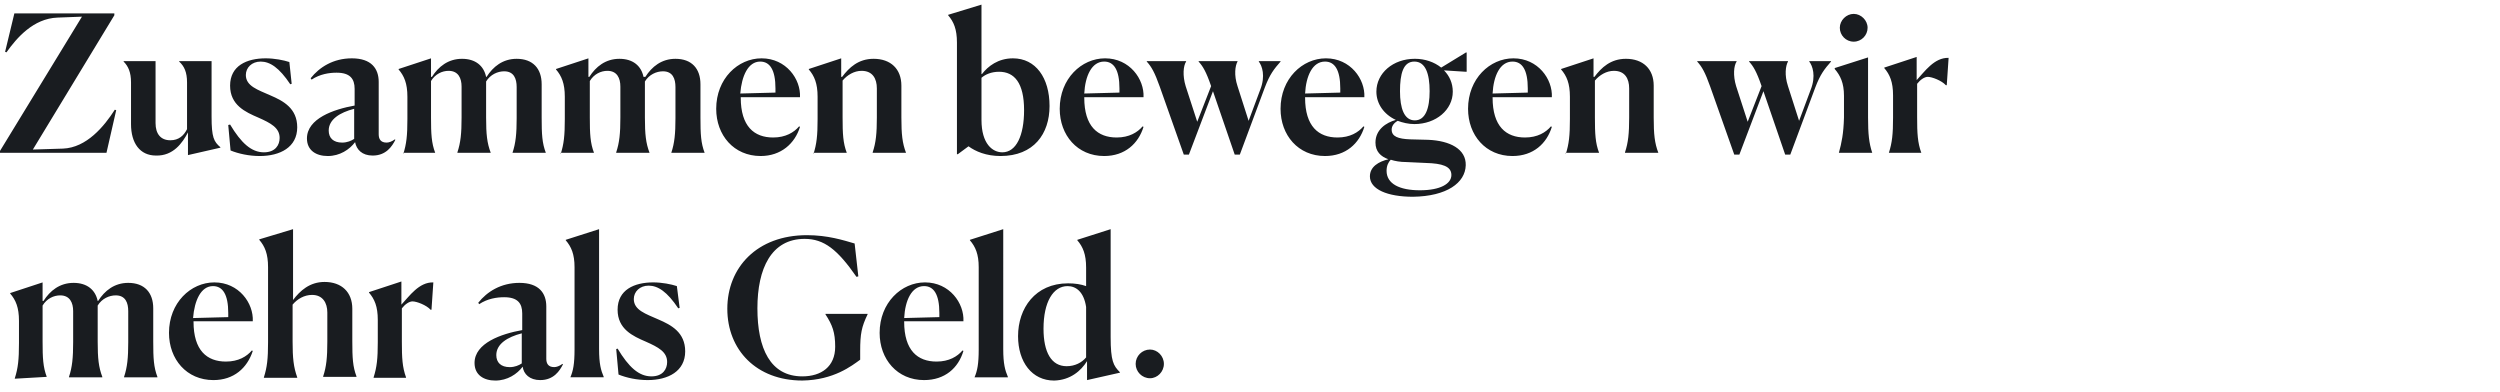 <svg version="1.1" id="Ebene_1" xmlns="http://www.w3.org/2000/svg" x="0" y="0" viewBox="0 0 540 84.6" style="enable-background:new 0 0 540 84.6" xml:space="preserve"><style>.st0{fill:#191c20}</style><path class="st0" d="M248.4 81.7c1.6 0 3-1.4 3-3.1s-1.4-3.1-3-3.1c-1.7 0-3.1 1.4-3.1 3.1s1.4 3.1 3.1 3.1M234.8 78v4.1l7.1-1.6v-.1c-1.4-1.4-2-2.4-2-7.6V49.5l-7.2 2.3v.1c1.2 1.4 1.9 3 1.9 5.9v4c-1.1-.4-2.4-.6-3.9-.6-7.1 0-10.8 5.4-10.8 11.4 0 5.6 3 9.6 7.8 9.6 3.5-.1 5.8-2.1 7.1-4.2zm-4.4 1.1c-3.3 0-5-3-5-8.1 0-5.8 2.1-9.2 5.2-9.2 1.8 0 3.5 1.2 4 4.5v10.9c-.9 1.1-2.4 1.9-4.2 1.9m-19.9 2.4h7.2v-.1c-.6-1.4-1-2.8-1-6V49.5l-7.2 2.3v.1c1.2 1.4 1.9 3 1.9 5.8v17.8c0 3.1-.3 4.6-.9 6zm-2.4-5.7-.2-.1c-1.1 1.3-2.9 2.4-5.6 2.4-4.1 0-7-2.4-7-8.6v-.1h12.8c.2-3.9-3-8.4-8.3-8.4-5.1 0-9.8 4.4-9.8 10.9 0 5.7 3.8 10.2 9.6 10.2 4.5 0 7.4-2.6 8.5-6.3m-8.5-14c2.1 0 3.3 1.8 3.3 5.8v.9l-7.6.2c.2-3.8 1.6-6.9 4.3-6.9m-13.8 15.9v-1.9c0-3.7.3-5.2 1.6-7.9v-.1h-9.1v.1c1.5 2.3 2.1 3.9 2.1 7 0 4.3-3 6.4-7.1 6.4-6.9 0-9.7-6-9.7-14.7 0-8.6 3-15 10.2-15 4.2 0 7.1 2.3 11.2 8.2l.4-.1-.8-7.1c-2.4-.7-5.8-1.8-10.3-1.8-10.8 0-17.2 7-17.2 15.9s6.3 15.5 16.2 15.5c6.8-.1 10.7-3.2 12.5-4.5m-39.6-15.9c-1.2-.4-3.2-.8-5.1-.8-4.1 0-7.7 1.6-7.7 5.9 0 4.2 3.3 5.7 6.1 6.9 2.7 1.2 4.6 2.2 4.6 4.4 0 1.5-.9 3.1-3.4 3.1-2.7 0-4.9-2-7.3-6l-.3.1.5 5.5c1.7.7 4 1.2 6.3 1.2 4.4 0 8.1-1.9 8.1-6.2 0-4.1-3-5.7-5.8-6.9-2.7-1.2-5.3-2-5.3-4.4 0-1.6 1.3-2.9 3.2-2.9 2 0 4 1.3 6.4 4.9l.3-.1-.6-4.7zm-23 19.7h7.2v-.1c-.6-1.4-1-2.8-1-6V49.5l-7.2 2.3v.1c1.2 1.4 1.9 3 1.9 5.8v17.8c0 3.1-.3 4.6-.9 6zm-6.5.6c2.9 0 4.2-2 4.9-3.4l-.1-.1c-.7.5-1.3.7-1.8.7-1.3 0-1.7-.8-1.7-1.8V66.2c0-2.9-1.6-5.1-5.8-5.1-4 0-7 1.9-8.9 4.3l.2.3c1.8-1.2 3.8-1.5 5.4-1.5 2.9 0 3.9 1.3 3.9 3.5v3.6c-4.5.8-10.3 2.8-10.3 7.1 0 2.6 2 3.8 4.5 3.8 2.6 0 4.7-1.4 5.9-3 .2 1.6 1.5 2.9 3.8 2.9m-6.6-2.8c-1.9 0-2.9-1-2.9-2.6 0-2.4 2.4-3.9 5.5-4.7v6.5c-.6.4-1.5.8-2.6.8m-22.4 2.2c-.8-2.2-.9-4.2-.9-7.7v-7.2c.7-.9 1.6-1.5 2.3-1.5.9 0 3 .8 3.9 1.8h.2l.4-5.9c-3.1-.1-5.2 3-6.9 4.8v-5l-7 2.3v.1c1.2 1.4 1.9 3 1.9 5.9v4.8c0 3.6-.2 5.4-.9 7.6v.1h7zm-23.5 0c-.8-2.2-1-4.2-1-7.7v-8c1-1.2 2.5-2.1 4.2-2.1 2.3 0 3.3 1.7 3.3 3.8v6.3c0 3.4-.2 5.4-.9 7.5v.1H77v-.1c-.8-2.1-.9-4-.9-7.6v-7c0-3.6-2.3-5.8-6-5.8-3.2 0-5.3 1.9-6.8 3.9V49.5L56 51.7v.1c1.2 1.4 1.9 3 1.9 5.9v16.2c0 3.6-.2 5.4-.9 7.6v.1h7.2zm-9.6-5.7-.2-.1c-1.1 1.3-2.9 2.4-5.6 2.4-4.1 0-7-2.4-7-8.6v-.1h12.8c.2-3.9-3-8.4-8.3-8.4-5.1 0-9.8 4.4-9.8 10.9 0 5.7 3.8 10.2 9.6 10.2 4.4 0 7.3-2.6 8.5-6.3m-8.6-14c2.1 0 3.3 1.8 3.3 5.8v.9l-7.6.2c.3-3.8 1.7-6.9 4.3-6.9M10.1 81.4c-.8-2.1-.9-4.1-.9-7.6V66c.9-1.5 2.4-2.2 3.8-2.2 2.1 0 2.8 1.6 2.8 3.4v6.7c0 3.4-.2 5.4-.9 7.5v.1h7.2v-.1c-.8-2.1-1-4-1-7.6V66c.9-1.5 2.5-2.2 3.9-2.2 2.1 0 2.7 1.6 2.7 3.4v6.7c0 3.4-.2 5.4-.9 7.5v.1H34v-.1c-.8-2.1-.9-4-.9-7.6v-7.2c0-3.4-1.9-5.5-5.4-5.5-3 0-5.1 1.7-6.5 3.9h-.1c-.5-2.4-2.3-3.9-5.2-3.9-3 0-5.1 1.7-6.5 3.9h-.2v-4l-7 2.3v.1c1.2 1.4 1.9 3 1.9 5.9v4.8c0 3.6-.2 5.4-.9 7.6v.1l6.9-.4zM415 33c-.8-2.2-.9-4.2-.9-7.7v-7.2c.7-.9 1.6-1.5 2.3-1.5.9 0 3 .8 3.9 1.8h.2l.4-5.9c-3.1-.1-5.2 3-6.9 4.8v-5l-7 2.3v.1c1.2 1.4 1.9 3 1.9 5.9v4.8c0 3.6-.2 5.4-.9 7.6h7zm-17.8 0h7.2c-.7-2.1-.9-4.1-.9-7.6v-13l-7.2 2.3v.2c1.2 1.4 2 3 2 5.8v4.7c-.1 3.5-.5 5.4-1.1 7.6zm6.2-27c0-1.6-1.4-3-3-3s-3 1.4-3 3 1.3 3 3 3 3-1.4 3-3m-28.8 27.4h1.1l5.2-13.7 4.7 13.7h1.1l5.4-14.5c1.1-2.9 2-4 3.4-5.6v-.1h-4.7v.1c.7.9 1.5 3.1.3 6.1l-2.5 6.7-2.4-7.5c-.8-2.4-.5-4.4 0-5.3v-.1h-8.4v.1c.9 1 1.6 2.1 2.7 5.3l-3 7.7-2.5-7.7c-.7-2.3-.5-4.4.1-5.3v-.1h-8.5v.1c1 1.1 1.7 2.3 2.8 5.4l5.2 14.7zm-29.2-.4c-.8-2.1-.9-4.1-.9-7.6v-8c1-1.2 2.5-2.1 4.1-2.1 2.4 0 3.3 1.7 3.3 3.8v6.3c0 3.4-.2 5.4-.9 7.5v.1h7.2c-.8-2.1-1-4-1-7.6v-6.9c0-3.6-2.3-5.8-6-5.8-3.3 0-5.3 1.9-6.8 3.9h-.2v-4l-7 2.3v.1c1.2 1.4 1.9 3 1.9 5.9v4.8c0 3.6-.2 5.4-.9 7.6V33h7.2zm-10.2-5.6-.2-.1c-1.1 1.3-2.9 2.4-5.6 2.4-4.1 0-7-2.4-7-8.6V21h12.8c.2-3.9-3-8.4-8.3-8.4-5.1 0-9.8 4.4-9.8 10.9 0 5.7 3.8 10.2 9.6 10.2 4.5 0 7.4-2.7 8.5-6.3m-8.5-14.1c2.1 0 3.3 1.8 3.3 5.8v.9l-7.6.2c.2-3.8 1.6-6.9 4.3-6.9m-20 27.8c-4.4 0-7.2-1.4-7.2-4.2 0-1.1.4-1.9.9-2.4.9.3 2.1.5 3.3.5l4.3.2c3.5.1 5.5.7 5.5 2.6 0 1.9-2.4 3.3-6.8 3.3m9.9-5.4c.1-3.5-3.4-5.3-8.1-5.5l-3.9-.1c-2.6-.1-4-.6-4-2.1 0-.7.4-1.4 1.3-1.9 1.1.4 2.3.7 3.6.7 4.7 0 8.3-3.1 8.3-7 0-1.8-.7-3.4-1.9-4.6l4.7.3h.2v-4.1l-.1-.1-5.4 3.3c-1.5-1.2-3.5-1.9-5.7-1.9-4.7 0-8.3 3.1-8.3 7.1 0 2.6 1.6 4.9 4.2 6.1-2.1.6-4.4 2.1-4.4 4.9 0 1.9 1.1 3 2.8 3.6-2.1.5-4 1.6-4 3.7 0 2.8 3.8 4.4 9.3 4.4 7.3-.1 11.3-3 11.4-6.8m-11-9.7c-2.3 0-3.2-2.6-3.2-6.3 0-3.8.7-6.4 3.1-6.4s3.3 2.6 3.3 6.4c0 3.7-.9 6.3-3.2 6.3m-10.9 1.4-.2-.1c-1.1 1.3-2.9 2.4-5.6 2.4-4.1 0-7-2.4-7-8.6V21h12.8c.2-3.9-3-8.4-8.3-8.4-5.1 0-9.8 4.4-9.8 10.9 0 5.7 3.8 10.2 9.6 10.2 4.5 0 7.4-2.7 8.5-6.3m-8.5-14.1c2.1 0 3.3 1.8 3.3 5.8v.9l-7.6.2c.2-3.8 1.6-6.9 4.3-6.9m-30.5 20.1h1.1l5.2-13.7 4.7 13.7h1.1l5.4-14.5c1.1-2.9 2-4 3.4-5.6v-.1h-4.7v.1c.7.9 1.5 3.1.3 6.1l-2.5 6.7-2.4-7.5c-.8-2.4-.5-4.4 0-5.3v-.1h-8.4v.1c.9 1 1.6 2.1 2.7 5.3l-3 7.7-2.5-7.7c-.7-2.3-.5-4.4.1-5.3v-.1h-8.5v.1c1 1.1 1.7 2.3 2.8 5.4l5.2 14.7zm-8.7-6-.2-.1c-1.1 1.3-2.9 2.4-5.6 2.4-4.1 0-7-2.4-7-8.6V21H247c.2-3.9-3-8.4-8.3-8.4-5.1 0-9.8 4.4-9.8 10.9 0 5.7 3.8 10.2 9.6 10.2 4.5 0 7.4-2.7 8.5-6.3m-8.5-14.1c2.1 0 3.3 1.8 3.3 5.8v.9l-7.6.2c.2-3.8 1.6-6.9 4.3-6.9m-22 19.6c-2.1 0-4.5-1.8-4.5-7v-9.1c.8-.7 2.1-1.3 3.8-1.3 3.3 0 5.4 2.4 5.4 8.3 0 5.5-1.7 9.1-4.7 9.1m-.4.8c7.2 0 10.6-4.8 10.6-10.8 0-6.1-3-10.3-7.9-10.3-3.2 0-5.4 1.7-6.7 3.4h-.1V1l-7.2 2.2v.1c1.2 1.4 1.9 3 1.9 5.9v24.1h.2l2.3-1.7c1.5 1.1 3.8 2.1 6.9 2.1m-33.2-.7c-.8-2.1-.9-4.1-.9-7.6v-8c1-1.2 2.5-2.1 4.1-2.1 2.4 0 3.3 1.7 3.3 3.8v6.3c0 3.4-.2 5.4-.9 7.5v.1h7.2c-.8-2.1-1-4-1-7.6v-6.9c0-3.6-2.3-5.8-6-5.8-3.3 0-5.3 1.9-6.8 3.9h-.2v-4l-7 2.3v.1c1.2 1.4 1.9 3 1.9 5.9v4.8c0 3.6-.2 5.4-.9 7.6V33h7.2zm-10.1-5.6-.2-.1c-1.1 1.3-2.9 2.4-5.6 2.4-4.1 0-7-2.4-7-8.6V21h12.8c.2-3.9-3-8.4-8.3-8.4-5.1 0-9.8 4.4-9.8 10.9 0 5.7 3.8 10.2 9.6 10.2 4.4 0 7.4-2.7 8.5-6.3m-8.6-14.1c2.1 0 3.3 1.8 3.3 5.8v.9l-7.6.2c.3-3.8 1.7-6.9 4.3-6.9M128.3 33c-.8-2.1-.9-4.1-.9-7.6v-7.9c.9-1.5 2.4-2.2 3.8-2.2 2.1 0 2.8 1.6 2.8 3.4v6.7c0 3.4-.2 5.4-.9 7.5v.1h7.2c-.8-2.1-1-4-1-7.6v-7.8c.9-1.5 2.5-2.2 3.9-2.2 2.1 0 2.7 1.6 2.7 3.4v6.7c0 3.4-.2 5.4-.9 7.5h7.2c-.8-2.1-.9-4-.9-7.6v-7.2c0-3.4-1.9-5.5-5.4-5.5-3 0-5.1 1.7-6.5 3.9h-.4c-.5-2.4-2.3-3.9-5.2-3.9-3 0-5.1 1.7-6.5 3.9h-.2v-4l-7 2.3v.1c1.2 1.4 1.9 3 1.9 5.9v4.8c0 3.6-.2 5.4-.9 7.6V33h7.2zM94 33c-.8-2.1-.9-4.1-.9-7.6v-7.9c.9-1.5 2.4-2.2 3.8-2.2 2.1 0 2.8 1.6 2.8 3.4v6.7c0 3.4-.2 5.4-.9 7.5v.1h7.2c-.8-2.1-1-4-1-7.6v-7.8c.9-1.5 2.5-2.2 3.9-2.2 2.1 0 2.7 1.6 2.7 3.4v6.7c0 3.4-.2 5.4-.9 7.5h7.2c-.8-2.1-.9-4-.9-7.6v-7.2c0-3.4-1.9-5.5-5.4-5.5-3 0-5.1 1.7-6.5 3.9h-.1c-.5-2.4-2.3-3.9-5.2-3.9-3 0-5.1 1.7-6.5 3.9h-.2v-4l-7 2.3v.1c1.2 1.4 1.9 3 1.9 5.9v4.8c0 3.6-.2 5.4-.9 7.6V33H94zm-13.5.6c2.9 0 4.2-2 4.9-3.4l-.1-.1c-.7.5-1.3.7-1.8.7-1.3 0-1.7-.8-1.7-1.8V17.7c0-2.9-1.6-5.1-5.8-5.1-4 0-7 1.9-8.9 4.3l.2.3c1.8-1.2 3.8-1.5 5.4-1.5 2.9 0 3.9 1.3 3.9 3.5v3.6c-4.5.8-10.3 2.8-10.3 7.1 0 2.6 2 3.8 4.5 3.8 2.6 0 4.7-1.4 5.9-3 .3 1.6 1.5 2.9 3.8 2.9m-6.6-2.8c-1.9 0-2.9-1-2.9-2.6 0-2.4 2.4-3.9 5.5-4.7V30c-.6.4-1.5.8-2.6.8M62.5 13.4c-1.2-.4-3.2-.8-5.1-.8-4.1 0-7.7 1.6-7.7 5.9 0 4.2 3.3 5.7 6.1 6.9 2.7 1.2 4.6 2.2 4.6 4.4 0 1.5-.9 3.1-3.4 3.1-2.7 0-4.9-2-7.3-6l-.4.1.5 5.5c1.7.7 4 1.2 6.3 1.2 4.4 0 8.1-1.9 8.1-6.2 0-4.1-3-5.7-5.8-6.9-2.7-1.2-5.3-2-5.3-4.4 0-1.6 1.3-2.9 3.2-2.9 2 0 4 1.3 6.4 4.9l.3-.1-.5-4.7zM40.6 28.6v4.9l7-1.6v-.1c-1.4-1.2-1.9-2.1-1.9-6.6v-12h-7v.1c1.1 1 1.7 2.3 1.7 4.5v10.1c-.7 1.4-1.8 2.4-3.6 2.4-2.1 0-3.2-1.4-3.2-3.7V13.2h-6.9v.1c1 1 1.6 2.3 1.6 4.5v9c0 4.1 1.9 6.8 5.4 6.8 3.7.1 5.7-2.7 6.9-5M23 33l2.1-9.2-.3-.1c-2.3 3.6-6.1 8.2-11.2 8.4l-6.5.2 17.6-29v-.4H3.1l-2 8.3.3.1c2.2-3.1 5.8-7.3 11-7.5l5.3-.2L0 32.6v.4h23z"/></svg>